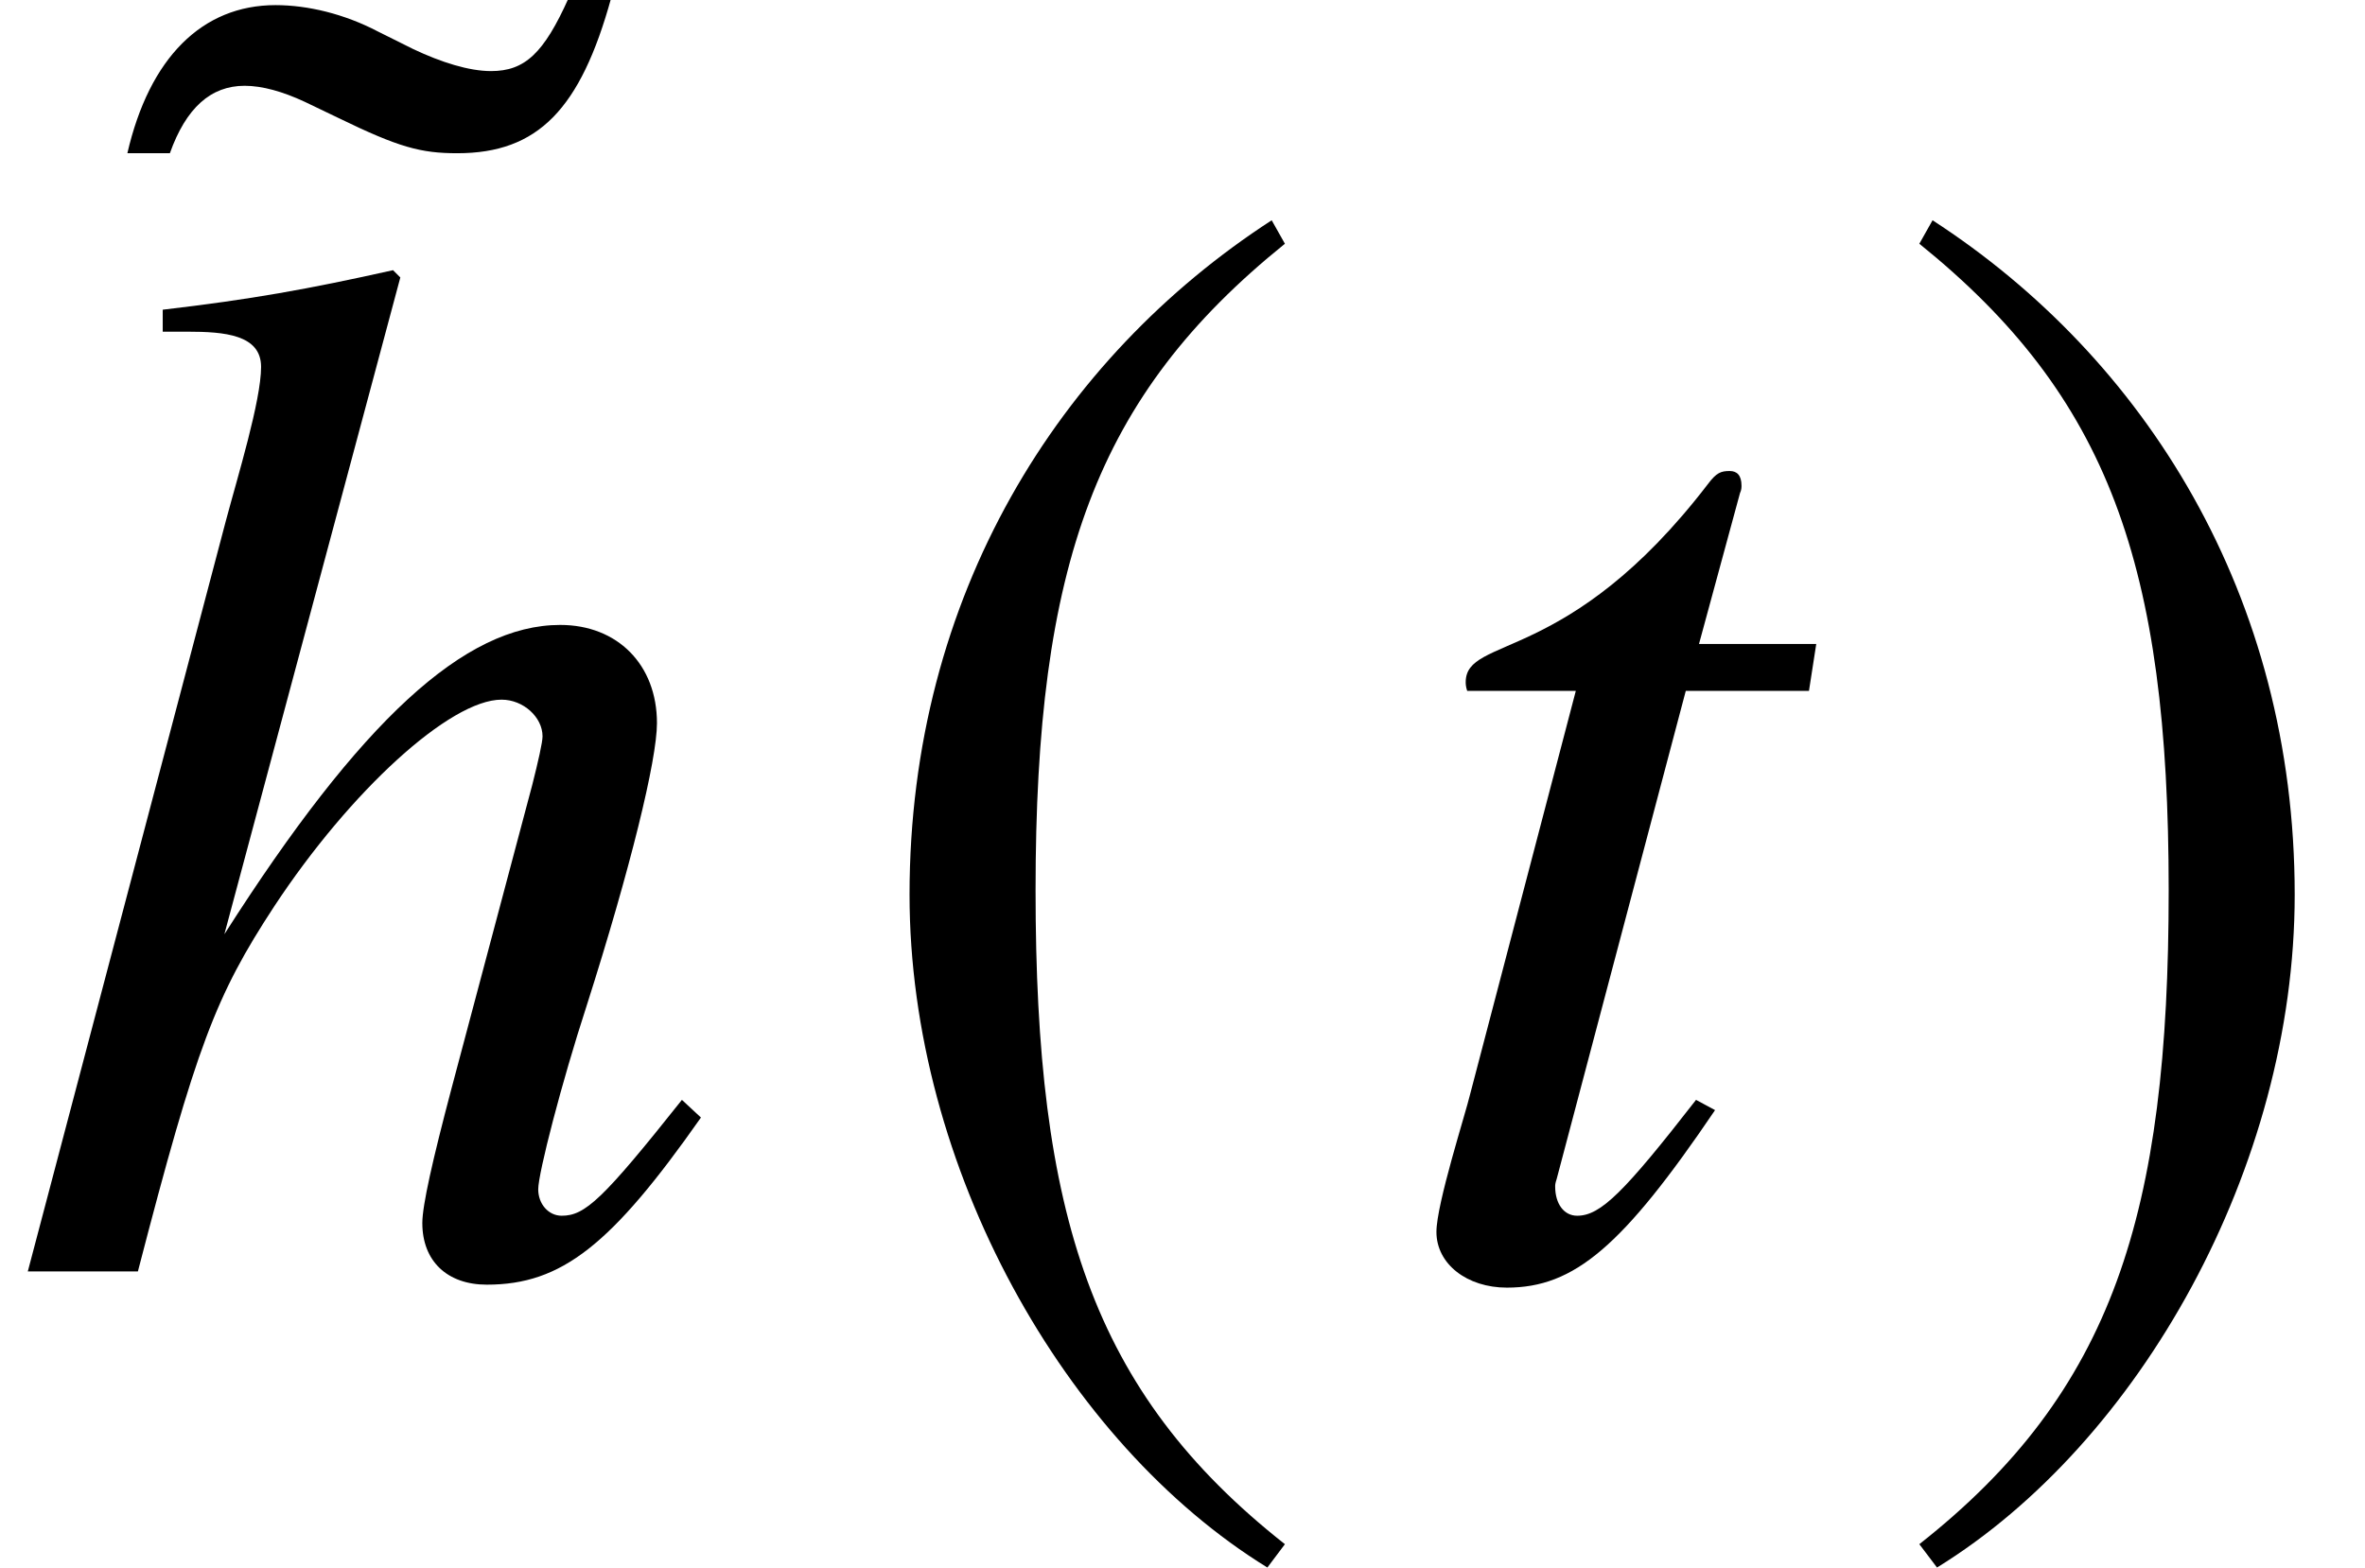 <?xml version='1.0' encoding='UTF-8'?>
<!-- This file was generated by dvisvgm 2.6.3 -->
<svg version='1.1' xmlns='http://www.w3.org/2000/svg' xmlns:xlink='http://www.w3.org/1999/xlink' width='17.528pt' height='11.622pt' viewBox='71.127 59.316 17.528 11.622'>
<defs>
<path id='g1-185' d='M3.206 -7.793C1.63 -6.771 0.522 -5.01 0.522 -2.793C0.522 -0.772 1.674 1.272 3.174 2.195L3.304 2.022C1.869 0.891 1.456 -0.424 1.456 -2.826C1.456 -5.239 1.902 -6.488 3.304 -7.619L3.206 -7.793Z'/>
<path id='g1-186' d='M0.413 -7.793L0.315 -7.619C1.717 -6.488 2.163 -5.239 2.163 -2.826C2.163 -0.424 1.75 0.891 0.315 2.022L0.446 2.195C1.945 1.272 3.097 -0.772 3.097 -2.793C3.097 -5.01 1.989 -6.771 0.413 -7.793Z'/>
<path id='g4-17' d='M5.195 -1.141L5.054 -1.272C4.467 -0.533 4.336 -0.413 4.163 -0.413C4.065 -0.413 3.989 -0.5 3.989 -0.609C3.989 -0.728 4.163 -1.402 4.347 -1.967C4.673 -2.989 4.869 -3.793 4.869 -4.065C4.869 -4.499 4.576 -4.793 4.152 -4.793C3.445 -4.793 2.674 -4.086 1.663 -2.5L2.967 -7.369L2.913 -7.423C2.282 -7.282 1.858 -7.206 1.206 -7.13V-6.967C1.261 -6.967 1.326 -6.967 1.391 -6.967C1.663 -6.967 1.935 -6.945 1.935 -6.706C1.935 -6.456 1.761 -5.891 1.674 -5.565L0.206 0H1.022C1.456 -1.674 1.598 -2.043 2.032 -2.706C2.598 -3.565 3.337 -4.239 3.717 -4.239C3.88 -4.239 4.021 -4.108 4.021 -3.967C4.021 -3.923 3.989 -3.782 3.945 -3.608L3.347 -1.359C3.206 -0.826 3.13 -0.489 3.13 -0.359C3.13 -0.076 3.315 0.098 3.608 0.098C4.163 0.098 4.532 -0.196 5.195 -1.141Z'/>
<path id='g4-67' d='M3.217 -4.652H2.348L2.652 -5.771C2.663 -5.793 2.663 -5.815 2.663 -5.825C2.663 -5.902 2.63 -5.934 2.576 -5.934C2.511 -5.934 2.478 -5.923 2.413 -5.836C1.38 -4.489 0.619 -4.717 0.619 -4.369C0.619 -4.358 0.619 -4.336 0.63 -4.304H1.435L0.652 -1.315C0.619 -1.174 0.402 -0.5 0.402 -0.293C0.402 -0.054 0.63 0.12 0.924 0.12C1.424 0.12 1.782 -0.185 2.467 -1.196L2.326 -1.272C1.793 -0.587 1.619 -0.413 1.445 -0.413C1.348 -0.413 1.282 -0.5 1.282 -0.63C1.282 -0.641 1.282 -0.652 1.293 -0.685L2.25 -4.304H3.163L3.217 -4.652Z'/>
<path id='g8-126' d='M3.597 -6.988H3.282C3.097 -6.575 2.956 -6.445 2.706 -6.445C2.543 -6.445 2.337 -6.51 2.13 -6.608L1.869 -6.738C1.619 -6.869 1.348 -6.934 1.109 -6.934C0.565 -6.934 0.174 -6.543 0.011 -5.836H0.326C0.446 -6.173 0.63 -6.336 0.88 -6.336C1.011 -6.336 1.163 -6.293 1.326 -6.217L1.576 -6.097C2.022 -5.88 2.185 -5.836 2.456 -5.836C3.054 -5.836 3.369 -6.162 3.597 -6.988Z'/>
</defs>
<g id='page1'>
<use x='72.06' y='66.288' xlink:href='#g8-126'/>
<use x='71.127' y='68.742' xlink:href='#g4-17'/>
<use x='77.346' y='68.742' xlink:href='#g1-185'/>
<use x='81.371' y='68.742' xlink:href='#g4-67'/>
<use x='85.037' y='68.742' xlink:href='#g1-186'/>
</g>
</svg><!--Rendered by QuickLaTeX.com-->